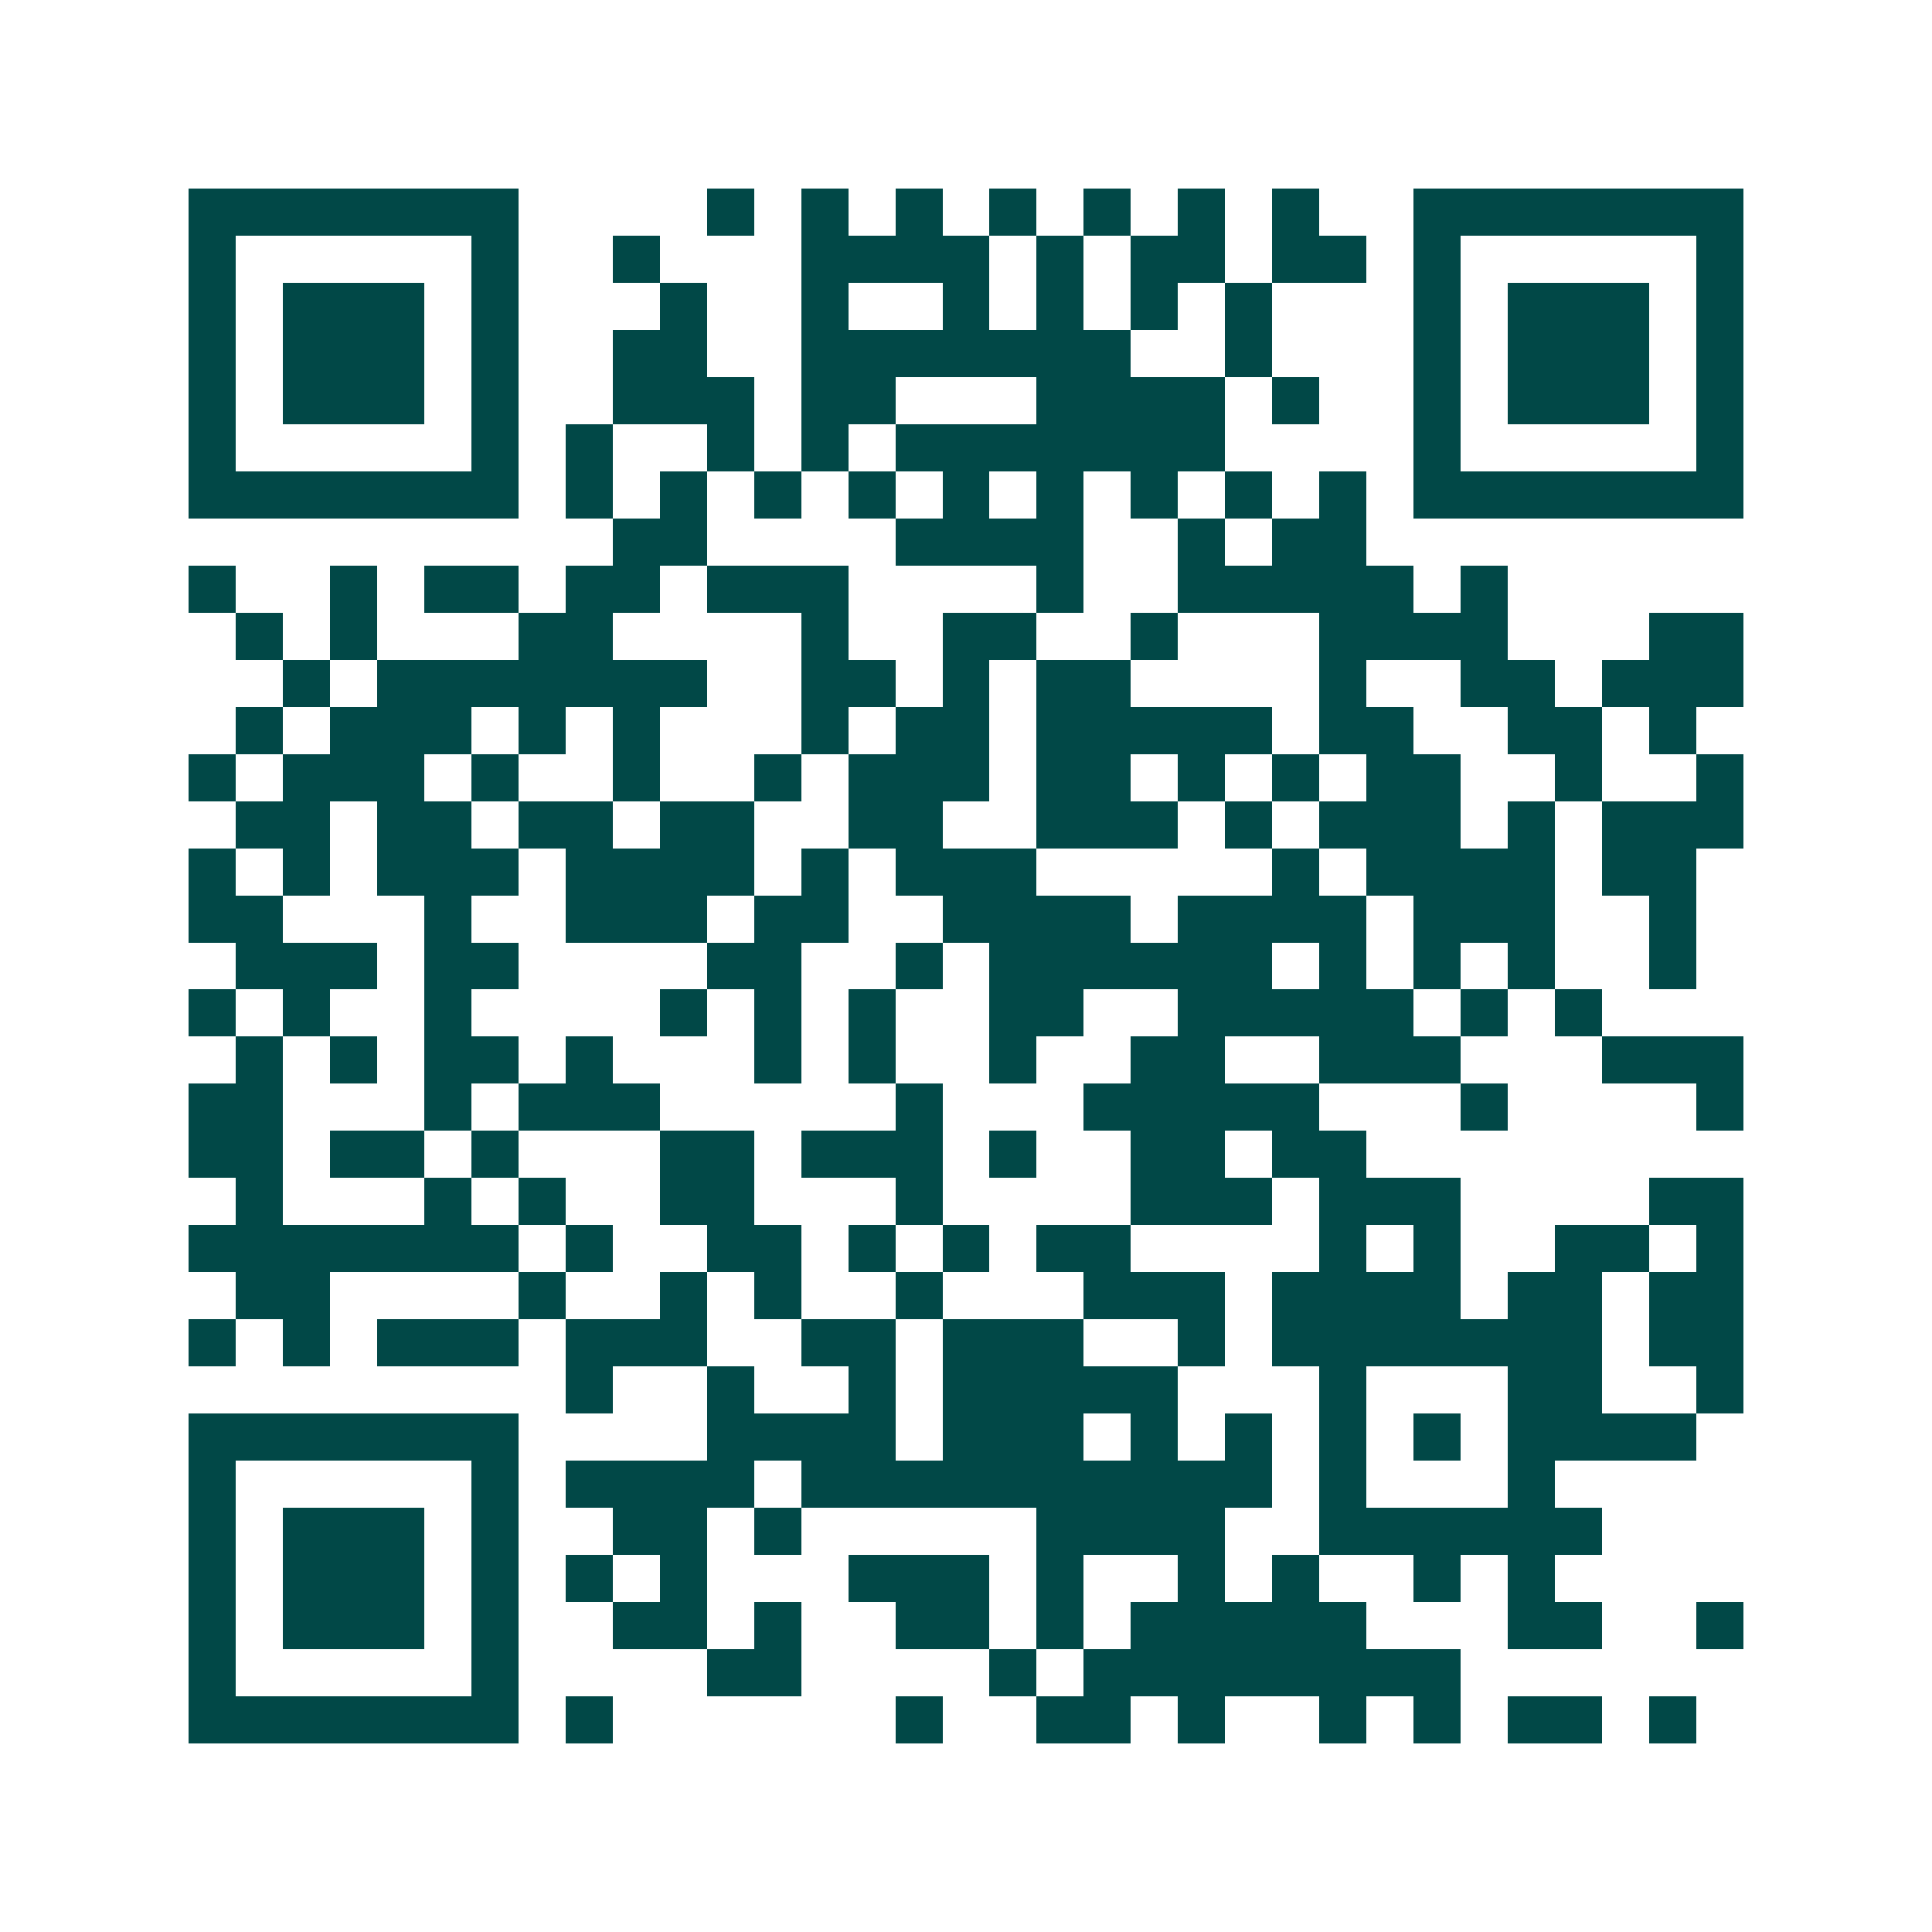 <svg xmlns="http://www.w3.org/2000/svg" width="200" height="200" viewBox="0 0 41 41" shape-rendering="crispEdges"><path fill="#ffffff" d="M0 0h41v41H0z"/><path stroke="#014847" d="M4 4.5h7m4 0h1m1 0h1m1 0h1m1 0h1m1 0h1m1 0h1m1 0h1m2 0h7M4 5.5h1m5 0h1m2 0h1m3 0h4m1 0h1m1 0h2m1 0h2m1 0h1m5 0h1M4 6.5h1m1 0h3m1 0h1m3 0h1m2 0h1m2 0h1m1 0h1m1 0h1m1 0h1m3 0h1m1 0h3m1 0h1M4 7.5h1m1 0h3m1 0h1m2 0h2m2 0h7m2 0h1m3 0h1m1 0h3m1 0h1M4 8.5h1m1 0h3m1 0h1m2 0h3m1 0h2m3 0h4m1 0h1m2 0h1m1 0h3m1 0h1M4 9.5h1m5 0h1m1 0h1m2 0h1m1 0h1m1 0h7m4 0h1m5 0h1M4 10.5h7m1 0h1m1 0h1m1 0h1m1 0h1m1 0h1m1 0h1m1 0h1m1 0h1m1 0h1m1 0h7M13 11.5h2m4 0h4m2 0h1m1 0h2M4 12.5h1m2 0h1m1 0h2m1 0h2m1 0h3m4 0h1m2 0h5m1 0h1M5 13.5h1m1 0h1m3 0h2m4 0h1m2 0h2m2 0h1m3 0h4m3 0h2M6 14.5h1m1 0h7m2 0h2m1 0h1m1 0h2m4 0h1m2 0h2m1 0h3M5 15.5h1m1 0h3m1 0h1m1 0h1m3 0h1m1 0h2m1 0h5m1 0h2m2 0h2m1 0h1M4 16.5h1m1 0h3m1 0h1m2 0h1m2 0h1m1 0h3m1 0h2m1 0h1m1 0h1m1 0h2m2 0h1m2 0h1M5 17.5h2m1 0h2m1 0h2m1 0h2m2 0h2m2 0h3m1 0h1m1 0h3m1 0h1m1 0h3M4 18.5h1m1 0h1m1 0h3m1 0h4m1 0h1m1 0h3m5 0h1m1 0h4m1 0h2M4 19.5h2m3 0h1m2 0h3m1 0h2m2 0h4m1 0h4m1 0h3m2 0h1M5 20.5h3m1 0h2m4 0h2m2 0h1m1 0h6m1 0h1m1 0h1m1 0h1m2 0h1M4 21.5h1m1 0h1m2 0h1m4 0h1m1 0h1m1 0h1m2 0h2m2 0h5m1 0h1m1 0h1M5 22.5h1m1 0h1m1 0h2m1 0h1m3 0h1m1 0h1m2 0h1m2 0h2m2 0h3m3 0h3M4 23.5h2m3 0h1m1 0h3m5 0h1m3 0h5m3 0h1m4 0h1M4 24.5h2m1 0h2m1 0h1m3 0h2m1 0h3m1 0h1m2 0h2m1 0h2M5 25.5h1m3 0h1m1 0h1m2 0h2m3 0h1m4 0h3m1 0h3m4 0h2M4 26.5h7m1 0h1m2 0h2m1 0h1m1 0h1m1 0h2m4 0h1m1 0h1m2 0h2m1 0h1M5 27.5h2m4 0h1m2 0h1m1 0h1m2 0h1m3 0h3m1 0h4m1 0h2m1 0h2M4 28.5h1m1 0h1m1 0h3m1 0h3m2 0h2m1 0h3m2 0h1m1 0h7m1 0h2M12 29.5h1m2 0h1m2 0h1m1 0h5m3 0h1m3 0h2m2 0h1M4 30.5h7m4 0h4m1 0h3m1 0h1m1 0h1m1 0h1m1 0h1m1 0h4M4 31.5h1m5 0h1m1 0h4m1 0h10m1 0h1m3 0h1M4 32.5h1m1 0h3m1 0h1m2 0h2m1 0h1m5 0h4m2 0h6M4 33.5h1m1 0h3m1 0h1m1 0h1m1 0h1m3 0h3m1 0h1m2 0h1m1 0h1m2 0h1m1 0h1M4 34.5h1m1 0h3m1 0h1m2 0h2m1 0h1m2 0h2m1 0h1m1 0h5m3 0h2m2 0h1M4 35.5h1m5 0h1m4 0h2m4 0h1m1 0h8M4 36.5h7m1 0h1m6 0h1m2 0h2m1 0h1m2 0h1m1 0h1m1 0h2m1 0h1"/></svg>
